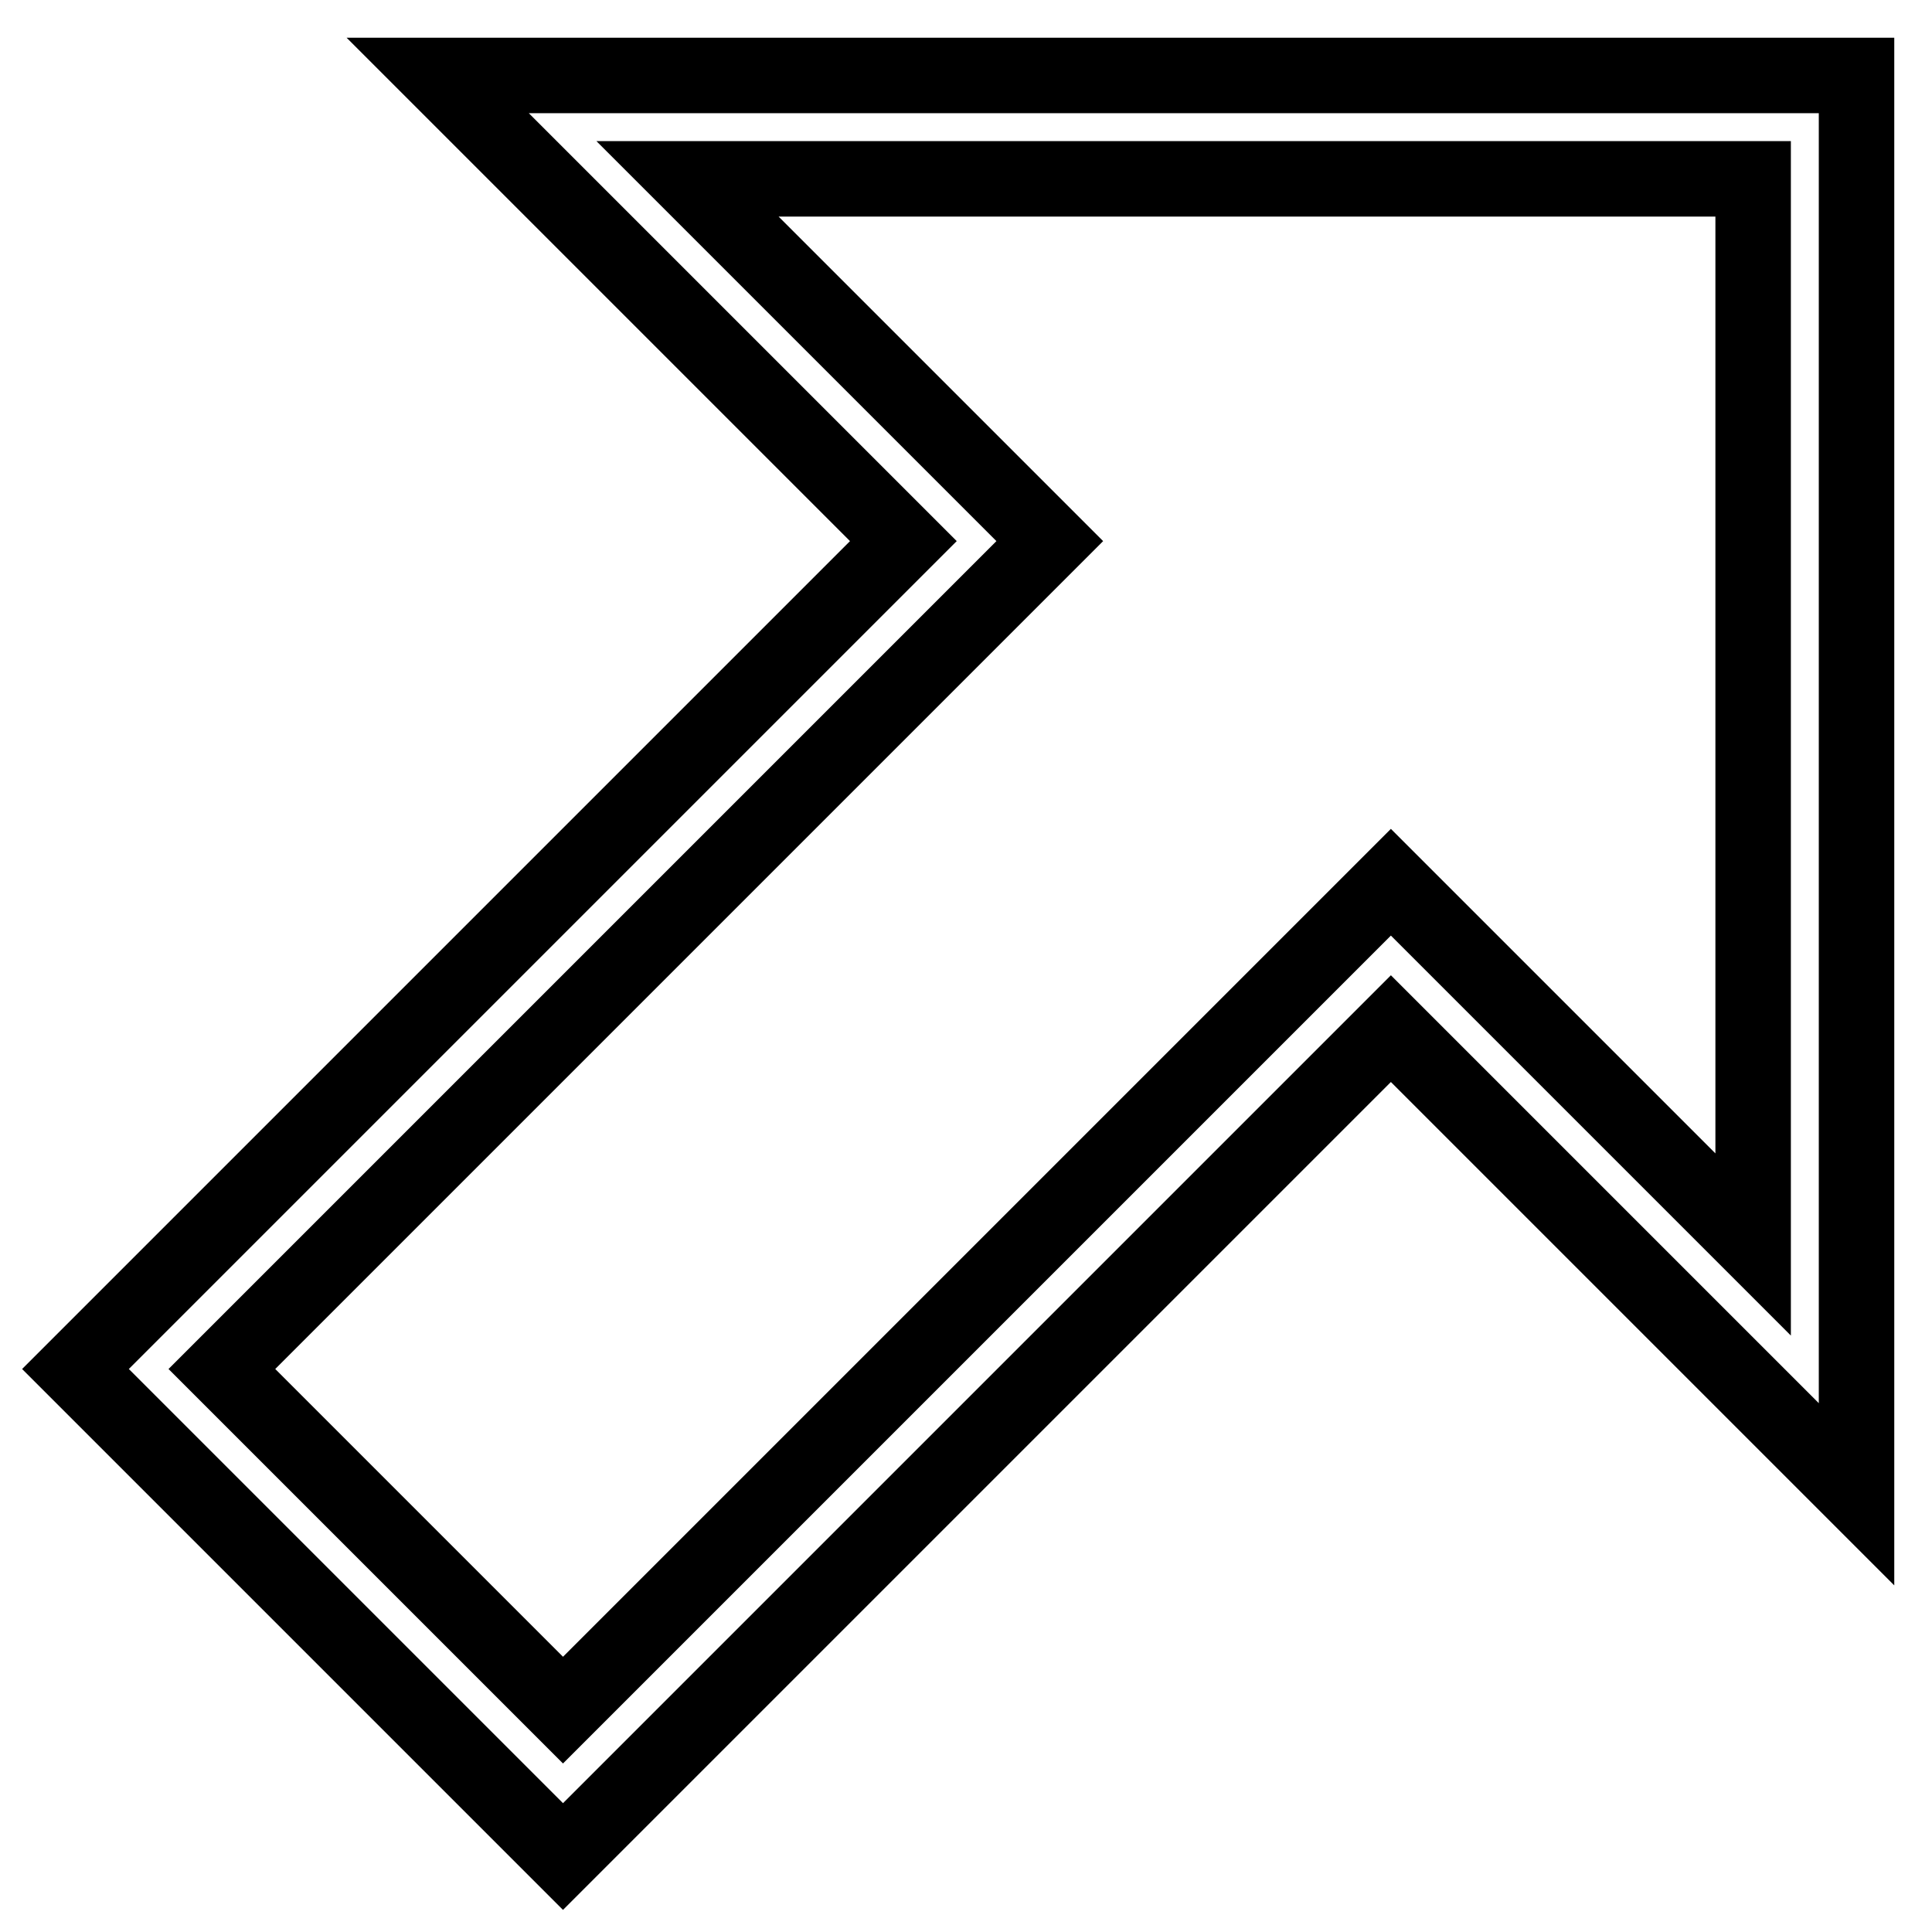 <?xml version="1.0" encoding="utf-8"?>
<!-- Svg Vector Icons : http://www.onlinewebfonts.com/icon -->
<!DOCTYPE svg PUBLIC "-//W3C//DTD SVG 1.1//EN" "http://www.w3.org/Graphics/SVG/1.1/DTD/svg11.dtd">
<svg version="1.1" xmlns="http://www.w3.org/2000/svg" xmlns:xlink="http://www.w3.org/1999/xlink" x="0px" y="0px" viewBox="0 0 256 256" enable-background="new 0 0 256 256" xml:space="preserve">
<g> <path stroke-width="10" fill-opacity="0" stroke="#000000"  d="M10,181.4L119.7,71.7L58,10h188v188l-61.7-61.7L74.6,246L10,181.4z M139.1,71.7L29.4,181.4l45.2,45.2 l109.7-109.7l48,48V23.7H91.1L139.1,71.7z"/></g>
</svg>